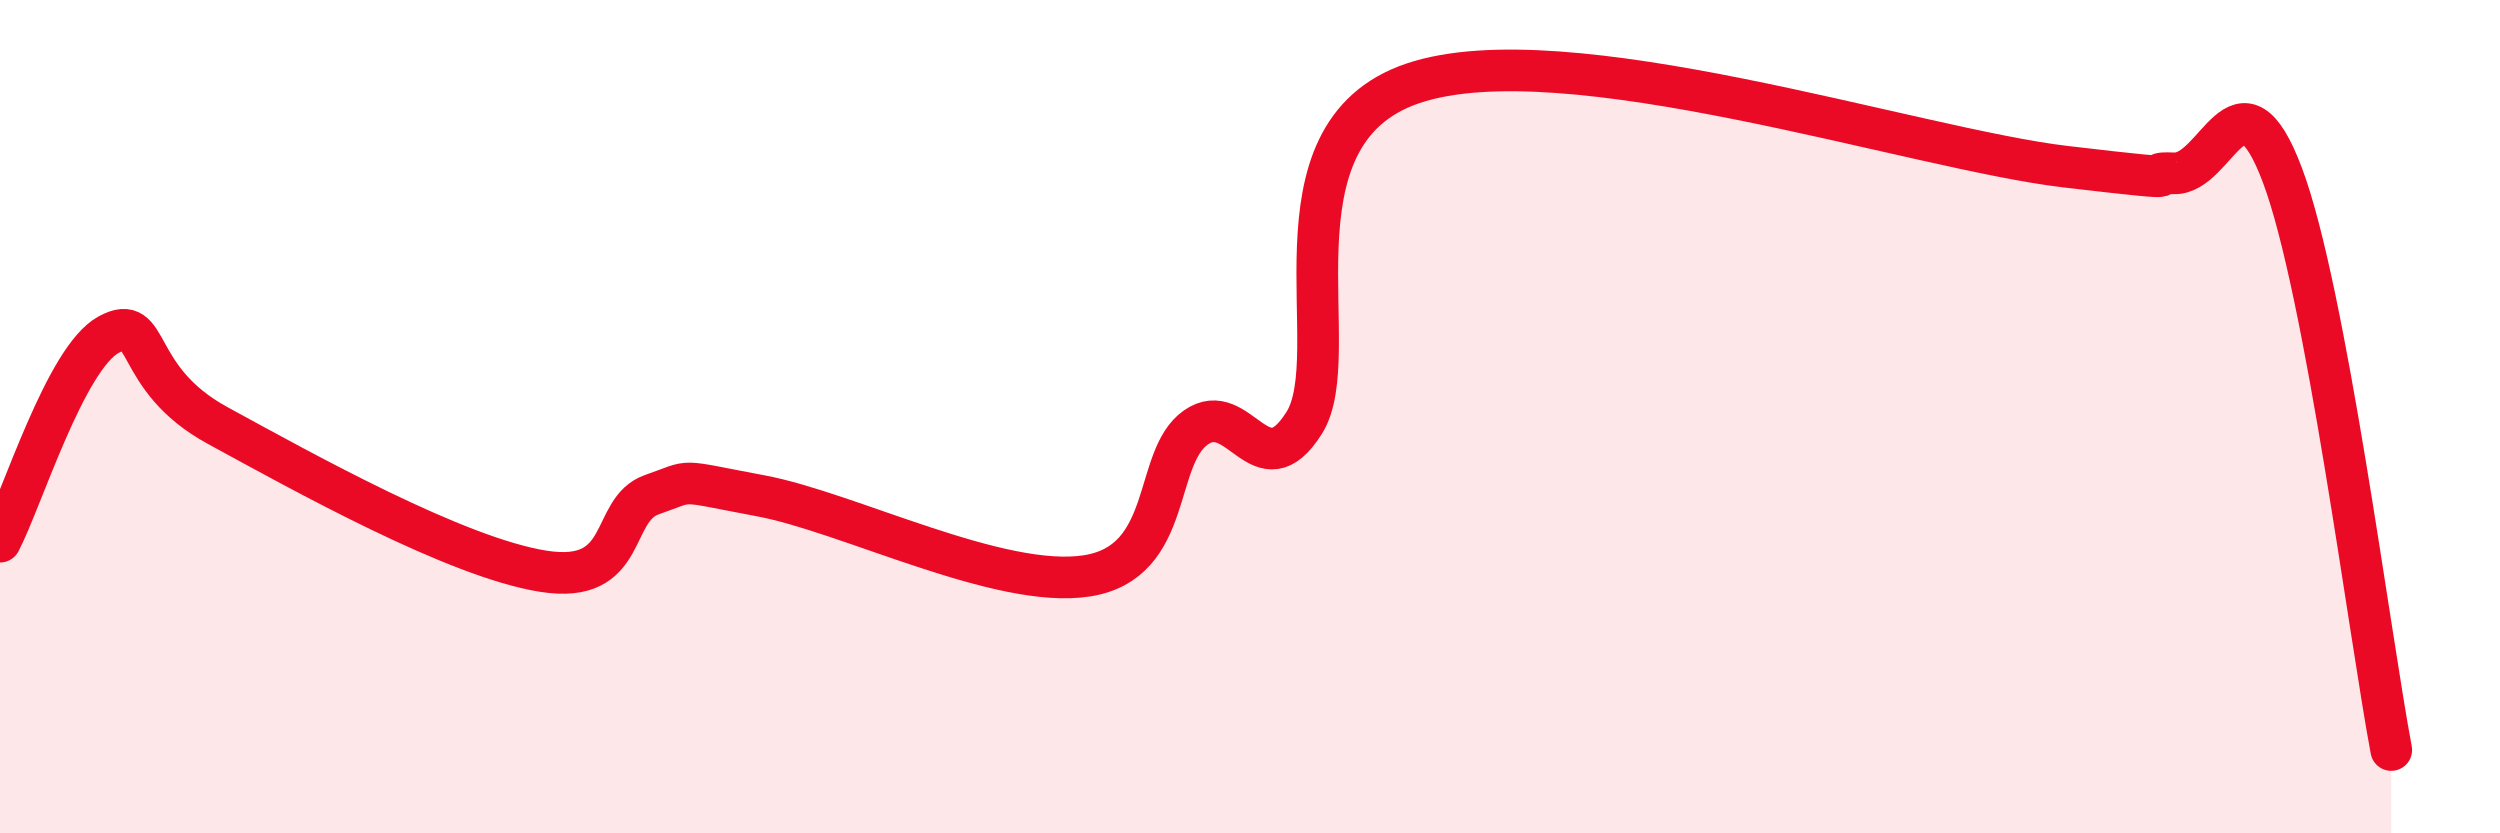 
    <svg width="60" height="20" viewBox="0 0 60 20" xmlns="http://www.w3.org/2000/svg">
      <path
        d="M 0,13 C 0.52,12.01 1.57,8.59 2.61,8.03 C 3.65,7.47 3.13,9.07 5.22,10.21 C 7.31,11.35 10.95,13.38 13.04,13.71 C 15.13,14.04 14.61,12.23 15.65,11.87 C 16.69,11.51 16.17,11.51 18.26,11.9 C 20.35,12.29 24,14.15 26.09,13.82 C 28.18,13.49 27.66,10.99 28.7,10.26 C 29.74,9.53 30.26,11.8 31.3,10.15 C 32.34,8.5 30.26,3.23 33.91,2 C 37.56,0.77 45.92,3.57 49.57,4 C 53.22,4.43 51.13,4.12 52.17,4.16 C 53.21,4.2 53.74,1.44 54.78,4.21 C 55.82,6.98 56.87,15.24 57.39,18L57.39 20L0 20Z"
        fill="#EB0A25"
        opacity="0.1"
        stroke-linecap="round"
        stroke-linejoin="round"
      />
      <path
        d="M 0,13 C 0.52,12.01 1.57,8.59 2.61,8.03 C 3.65,7.47 3.13,9.07 5.22,10.21 C 7.31,11.35 10.95,13.38 13.04,13.71 C 15.13,14.04 14.61,12.23 15.65,11.87 C 16.69,11.51 16.17,11.51 18.26,11.9 C 20.35,12.29 24,14.15 26.09,13.82 C 28.18,13.49 27.66,10.99 28.7,10.26 C 29.74,9.53 30.26,11.8 31.3,10.15 C 32.34,8.5 30.26,3.23 33.91,2 C 37.56,0.77 45.92,3.57 49.57,4 C 53.22,4.43 51.13,4.12 52.17,4.16 C 53.21,4.2 53.74,1.44 54.78,4.21 C 55.82,6.98 56.87,15.24 57.39,18"
        stroke="#EB0A25"
        stroke-width="1"
        fill="none"
        stroke-linecap="round"
        stroke-linejoin="round"
      />
    </svg>
  